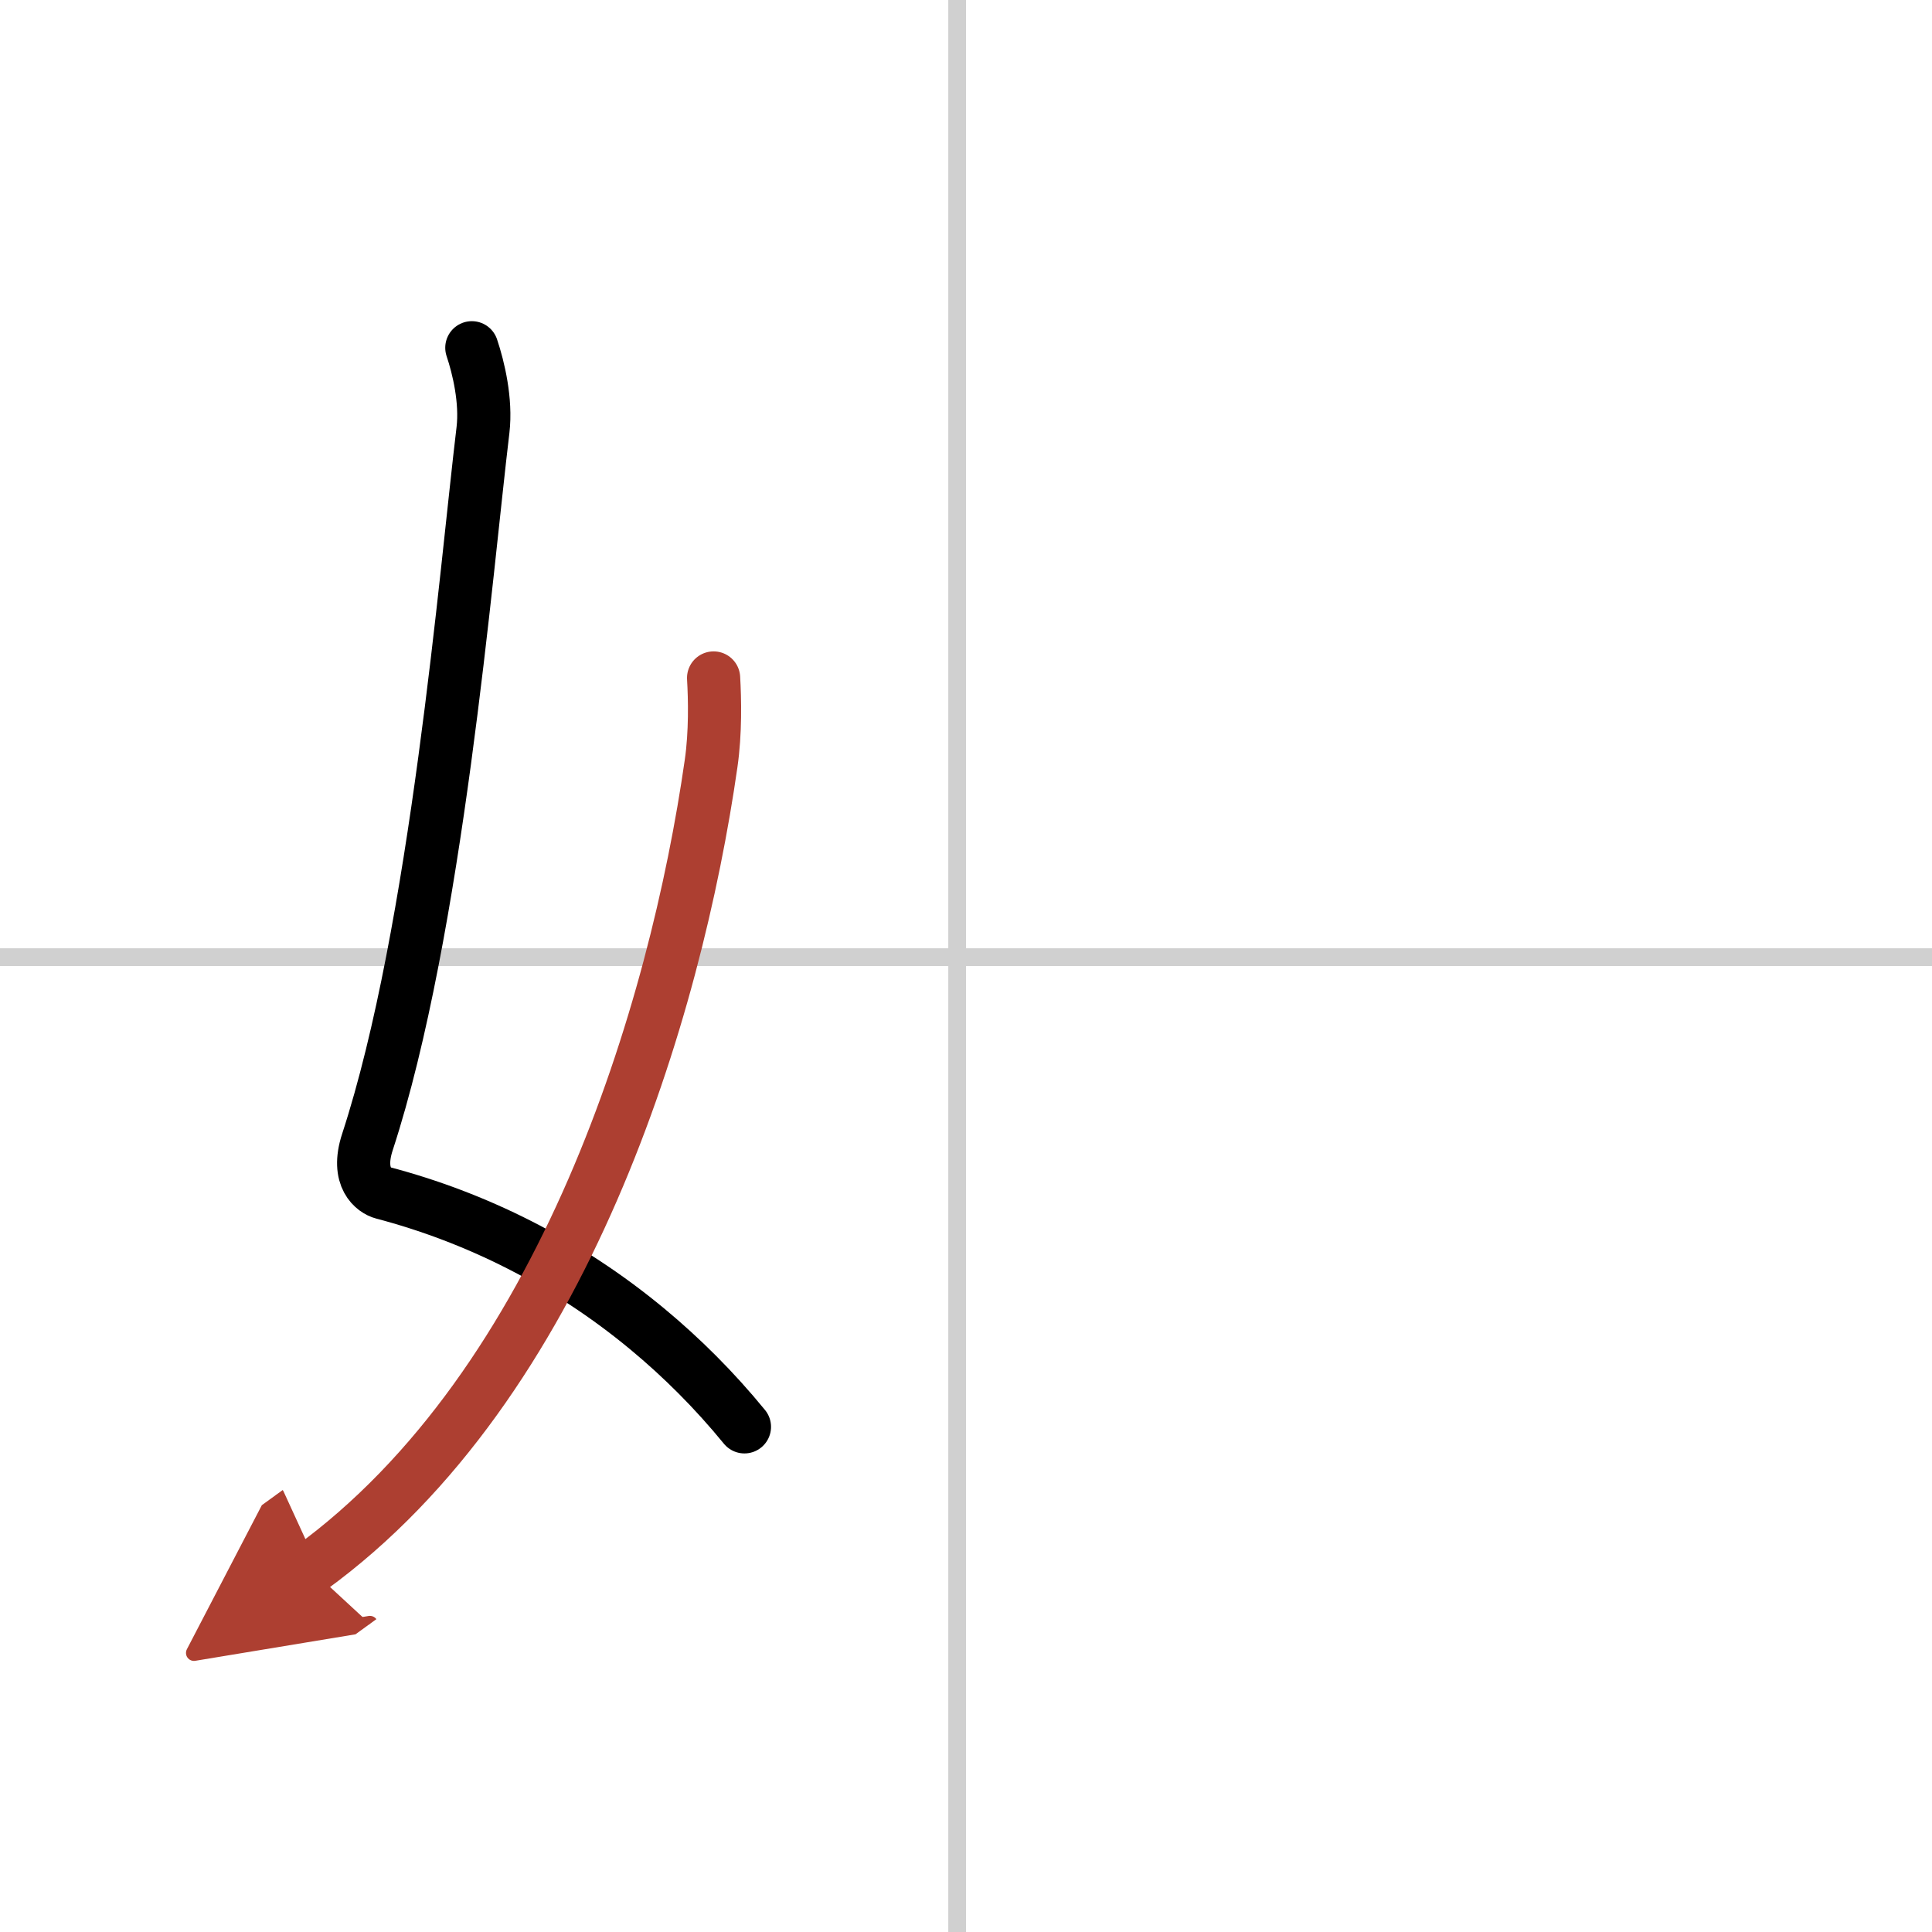<svg width="400" height="400" viewBox="0 0 109 109" xmlns="http://www.w3.org/2000/svg"><defs><marker id="a" markerWidth="4" orient="auto" refX="1" refY="5" viewBox="0 0 10 10"><polyline points="0 0 10 5 0 10 1 5" fill="#ad3f31" stroke="#ad3f31"/></marker></defs><g fill="none" stroke="#000" stroke-linecap="round" stroke-linejoin="round" stroke-width="3"><rect width="100%" height="100%" fill="#fff" stroke="#fff"/><line x1="54" x2="54" y2="109" stroke="#d0d0d0" stroke-width="1"/><line x2="109" y1="54" y2="54" stroke="#d0d0d0" stroke-width="1"/><path d="m26.62 19.62c0.38 1.13 0.82 2.99 0.63 4.63-0.97 8.06-2.62 28.25-6.52 40.18-0.66 2.02 0.38 2.74 0.88 2.87 5.2 1.37 10.33 3.88 14.91 7.68 1.94 1.61 3.78 3.44 5.48 5.52"/><path d="m40.26 38.25c0.07 1.19 0.11 3.09-0.14 4.82-2 13.97-8.28 35.03-22.62 45.43" marker-end="url(#a)" stroke="#ad3f31"/></g></svg>
